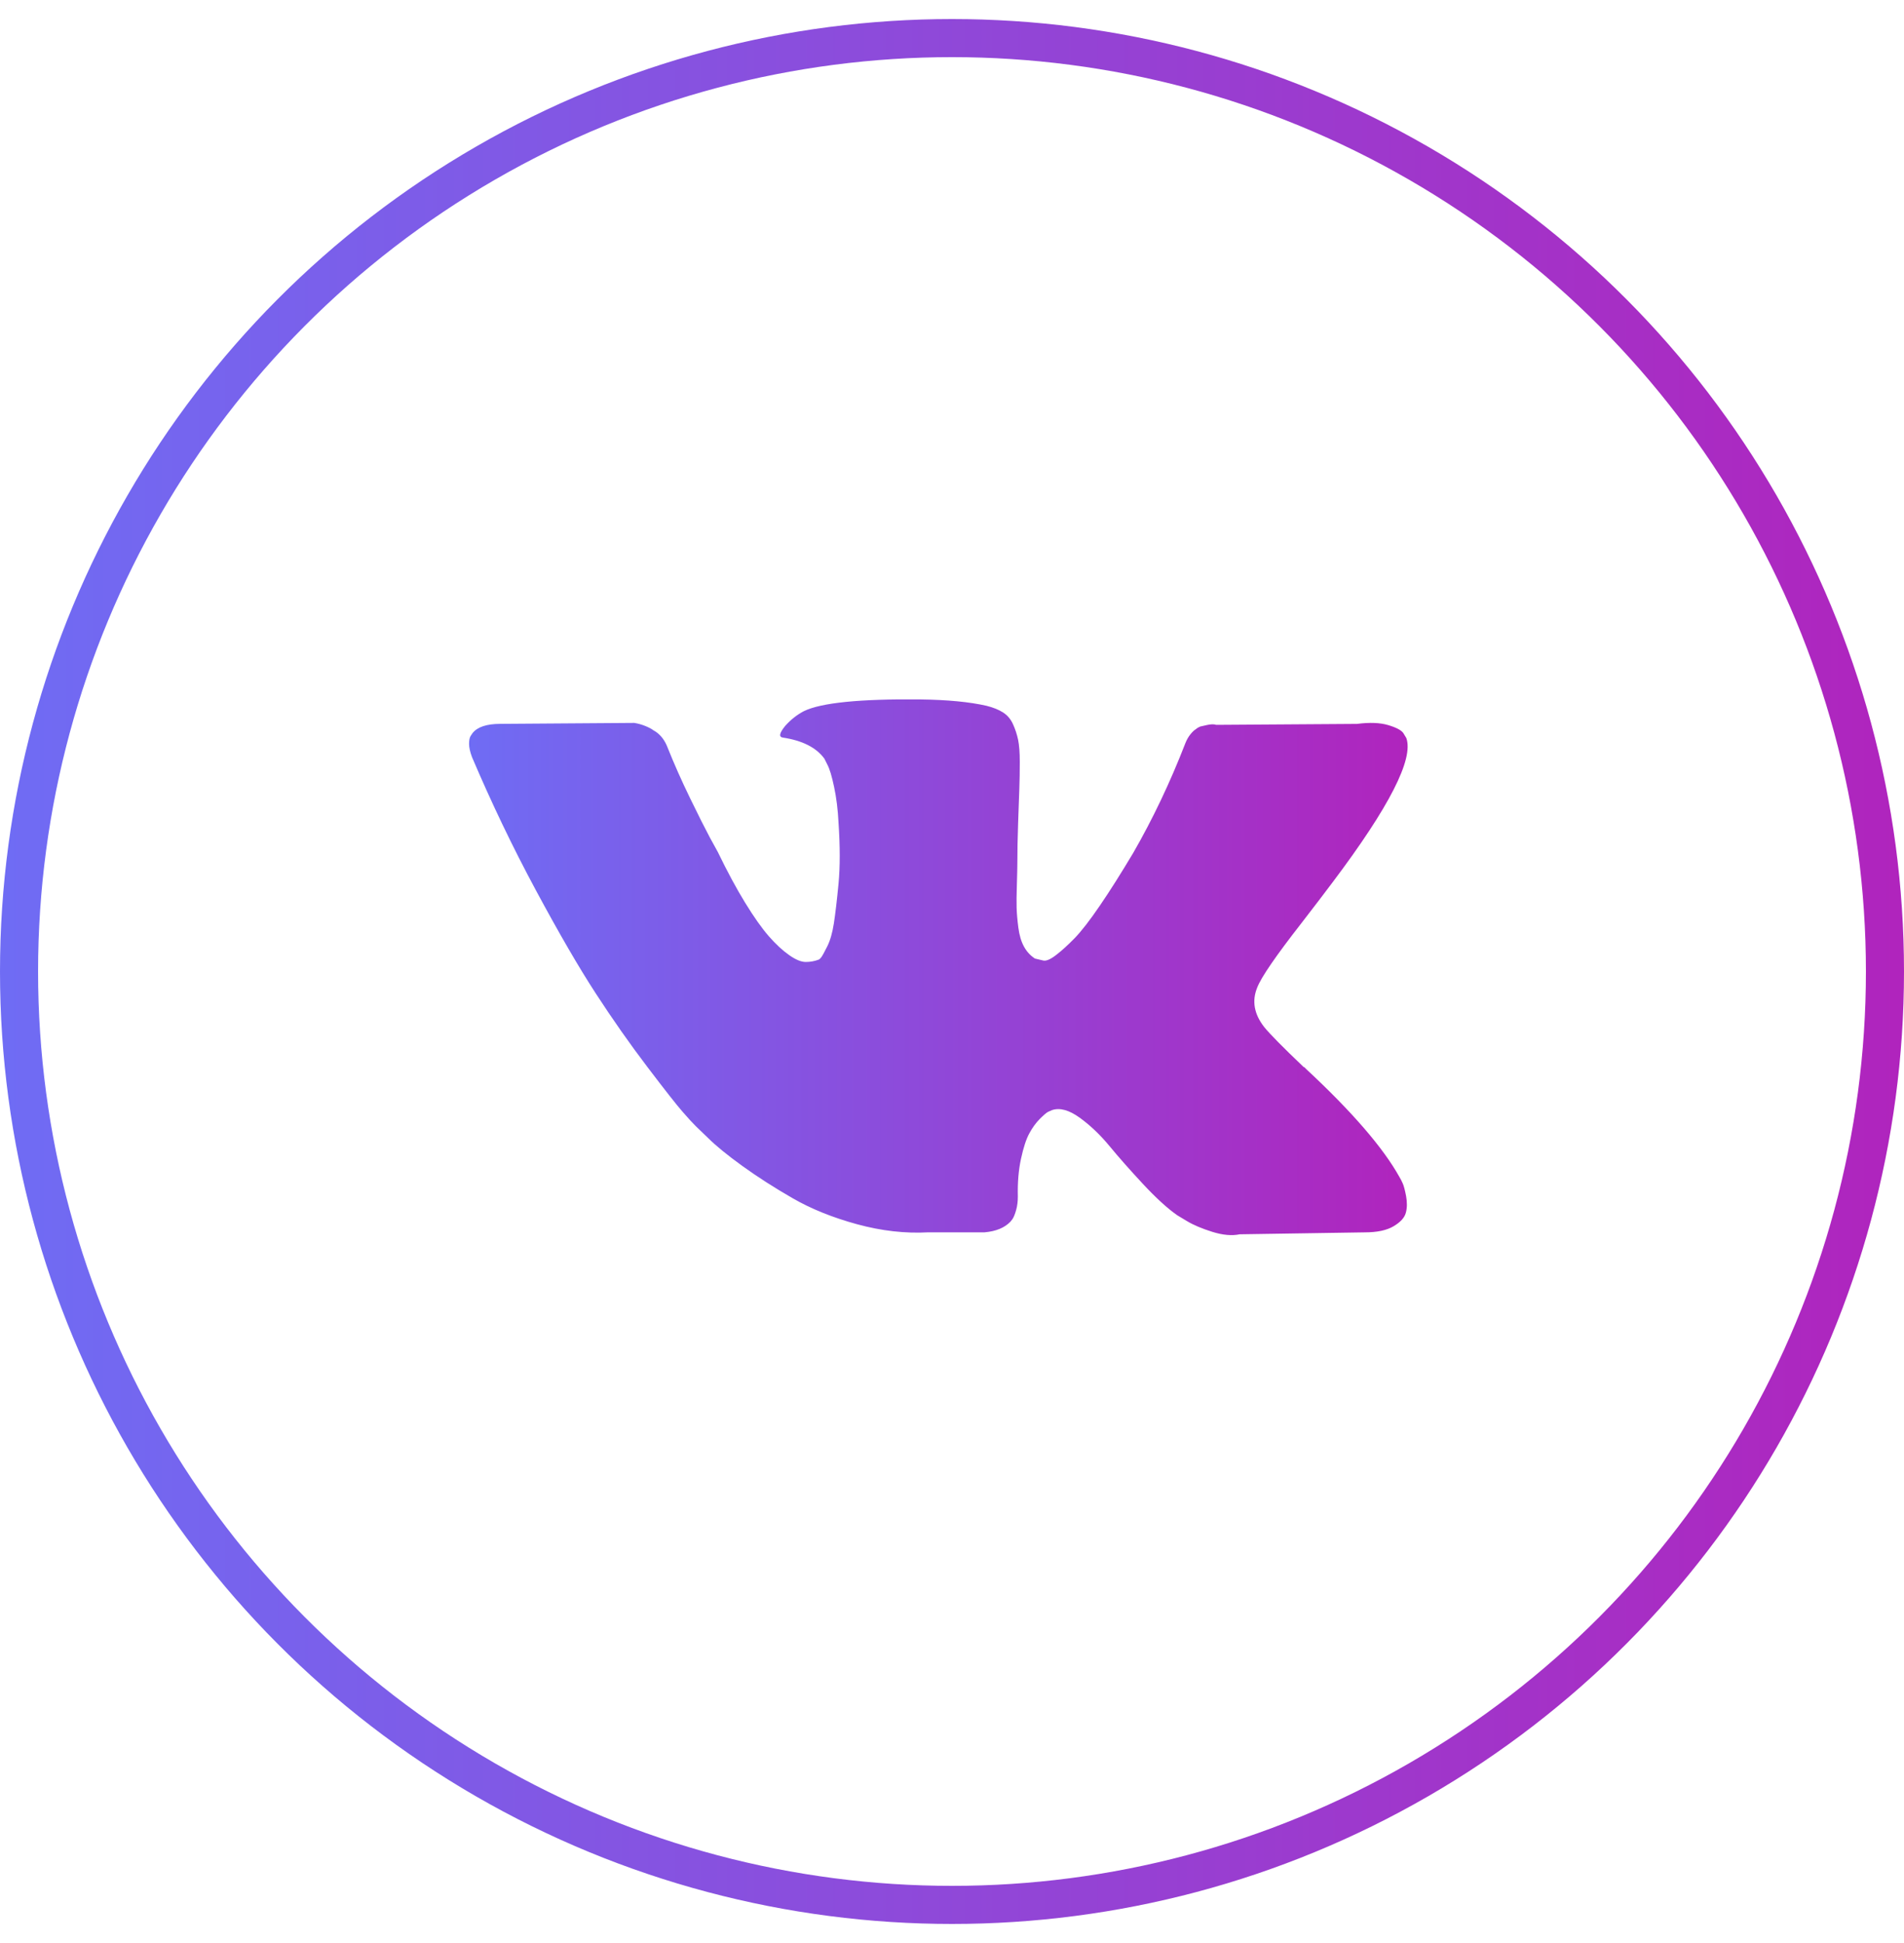 <svg width="50" height="51" viewBox="0 0 50 51" fill="none" xmlns="http://www.w3.org/2000/svg">
<circle cx="25" cy="25.5" r="24.5" stroke="url(#paint0_linear_6001_2112)"/>
<path d="M36.834 31.057C36.805 30.992 36.777 30.939 36.751 30.896C36.323 30.126 35.506 29.181 34.3 28.06L34.274 28.034L34.262 28.022L34.249 28.009H34.236C33.688 27.487 33.342 27.136 33.197 26.956C32.931 26.614 32.871 26.268 33.017 25.917C33.119 25.652 33.504 25.092 34.172 24.236C34.522 23.783 34.8 23.419 35.005 23.145C36.486 21.178 37.127 19.92 36.931 19.373L36.854 19.245C36.803 19.168 36.67 19.097 36.456 19.033C36.242 18.969 35.969 18.958 35.635 19.001L31.939 19.026C31.879 19.005 31.794 19.007 31.683 19.033L31.516 19.071L31.451 19.104L31.4 19.142C31.357 19.168 31.31 19.213 31.259 19.277C31.208 19.341 31.165 19.416 31.131 19.501C30.729 20.537 30.271 21.499 29.758 22.389C29.441 22.919 29.151 23.379 28.885 23.768C28.62 24.157 28.397 24.444 28.218 24.628C28.038 24.812 27.876 24.959 27.73 25.07C27.585 25.182 27.474 25.229 27.397 25.212C27.32 25.195 27.247 25.177 27.178 25.16C27.059 25.083 26.962 24.979 26.89 24.846C26.817 24.713 26.768 24.546 26.742 24.345C26.716 24.144 26.701 23.971 26.697 23.826C26.693 23.68 26.695 23.475 26.704 23.21C26.712 22.944 26.716 22.765 26.716 22.671C26.716 22.346 26.723 21.993 26.736 21.612C26.748 21.231 26.759 20.93 26.768 20.707C26.776 20.485 26.78 20.25 26.78 20.002C26.78 19.753 26.765 19.559 26.736 19.418C26.706 19.276 26.661 19.139 26.601 19.007C26.541 18.874 26.453 18.772 26.338 18.699C26.223 18.626 26.079 18.569 25.908 18.526C25.455 18.423 24.877 18.368 24.176 18.359C22.585 18.342 21.562 18.445 21.109 18.667C20.929 18.761 20.767 18.889 20.621 19.052C20.467 19.24 20.446 19.343 20.557 19.36C21.07 19.437 21.434 19.621 21.648 19.912L21.725 20.066C21.785 20.177 21.845 20.374 21.904 20.656C21.964 20.938 22.003 21.25 22.02 21.593C22.062 22.217 22.062 22.752 22.02 23.197C21.977 23.642 21.936 23.988 21.898 24.236C21.859 24.484 21.802 24.685 21.725 24.839C21.648 24.993 21.596 25.087 21.571 25.121C21.545 25.156 21.523 25.177 21.506 25.186C21.396 25.228 21.279 25.25 21.16 25.25C21.04 25.25 20.895 25.19 20.724 25.07C20.553 24.95 20.375 24.786 20.191 24.576C20.007 24.366 19.8 24.073 19.569 23.697C19.338 23.321 19.098 22.876 18.85 22.363L18.645 21.99C18.517 21.751 18.341 21.402 18.119 20.945C17.896 20.487 17.7 20.044 17.529 19.616C17.46 19.436 17.357 19.3 17.221 19.206L17.156 19.167C17.114 19.133 17.045 19.097 16.951 19.058C16.856 19.019 16.757 18.991 16.656 18.975L13.14 19C12.78 19 12.537 19.081 12.408 19.244L12.357 19.321C12.331 19.364 12.318 19.432 12.318 19.526C12.318 19.62 12.344 19.736 12.395 19.873C12.909 21.079 13.467 22.243 14.07 23.363C14.673 24.484 15.197 25.387 15.642 26.071C16.087 26.755 16.54 27.401 17.002 28.008C17.464 28.616 17.77 29.005 17.92 29.176C18.069 29.348 18.187 29.476 18.273 29.561L18.593 29.869C18.799 30.074 19.1 30.32 19.498 30.607C19.896 30.894 20.337 31.176 20.82 31.454C21.303 31.732 21.866 31.959 22.507 32.134C23.149 32.309 23.773 32.38 24.381 32.346H25.857C26.156 32.32 26.383 32.226 26.537 32.064L26.588 31.999C26.622 31.948 26.654 31.869 26.684 31.762C26.714 31.655 26.729 31.537 26.729 31.409C26.72 31.041 26.748 30.71 26.812 30.415C26.876 30.12 26.949 29.897 27.031 29.748C27.112 29.598 27.204 29.472 27.306 29.369C27.409 29.267 27.482 29.204 27.525 29.183C27.568 29.162 27.602 29.147 27.627 29.138C27.833 29.07 28.074 29.136 28.353 29.337C28.631 29.538 28.892 29.787 29.136 30.082C29.379 30.377 29.672 30.708 30.014 31.076C30.357 31.444 30.656 31.717 30.913 31.897L31.169 32.051C31.34 32.154 31.563 32.248 31.837 32.334C32.11 32.419 32.35 32.441 32.555 32.398L35.84 32.347C36.165 32.347 36.418 32.293 36.597 32.186C36.777 32.079 36.884 31.961 36.918 31.833C36.953 31.705 36.954 31.559 36.925 31.397C36.894 31.234 36.864 31.121 36.834 31.057Z" fill="url(#paint1_linear_6001_2112)"/>
<defs>
<linearGradient id="paint0_linear_6001_2112" x1="0" y1="25.5" x2="50" y2="25.5" gradientUnits="userSpaceOnUse">
<stop stop-color="#6F6CF4"/>
<stop offset="1" stop-color="#B024BD"/>
</linearGradient>
<linearGradient id="paint1_linear_6001_2112" x1="12.318" y1="25.388" x2="36.965" y2="25.388" gradientUnits="userSpaceOnUse">
<stop stop-color="#6F6CF4"/>
<stop offset="1" stop-color="#B024BD"/>
</linearGradient>
</defs>
</svg>
